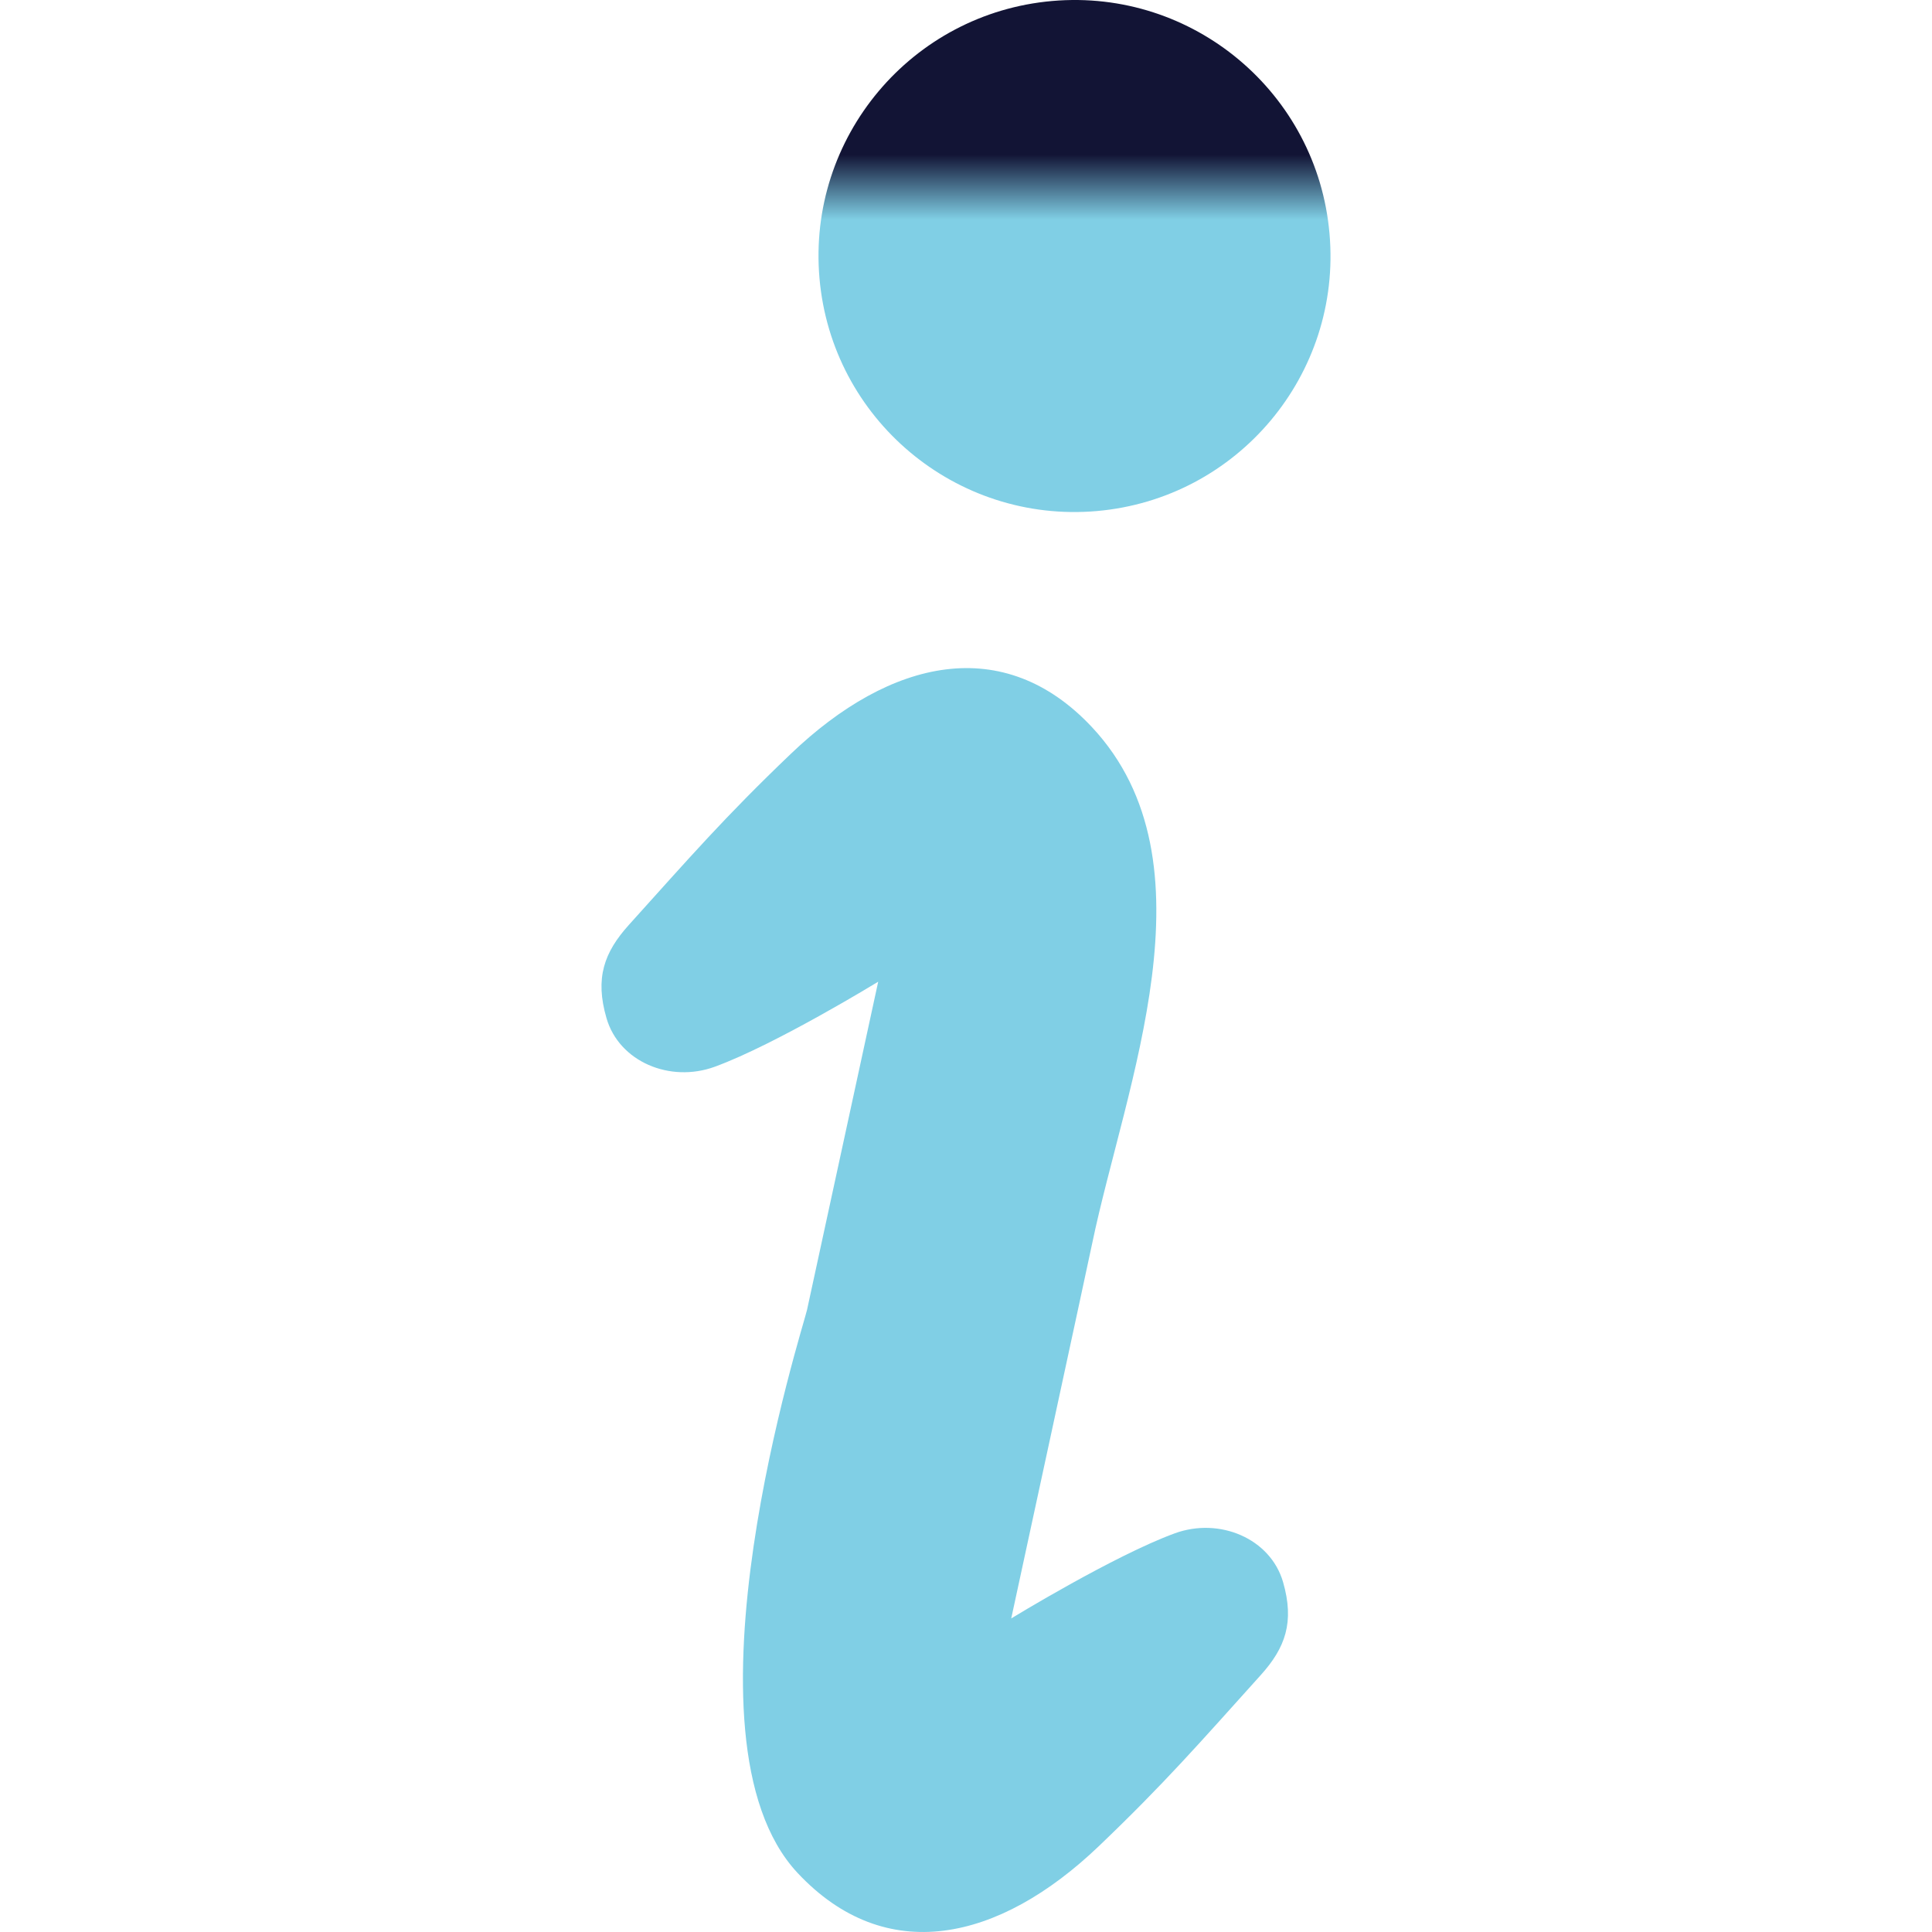 <svg height="64px" width="64px" version="1.1" id="_x32_" xmlns="http://www.w3.org/2000/svg" xmlns:xlink="http://www.w3.org/1999/xlink" viewBox="0 0 512 512" xml:space="preserve" fill="url(#paint3_linear_81_149)">

<g id="SVGRepo_bgCarrier" stroke-width="0"/>

<g id="SVGRepo_tracerCarrier" stroke-linecap="round" stroke-linejoin="round"/>

<g id="SVGRepo_iconCarrier"><g> <path class="st0" d="M290.671,135.434c37.324-3.263,64.949-36.175,61.663-73.498c-3.241-37.324-36.152-64.938-73.476-61.675 c-37.324,3.264-64.949,36.164-61.686,73.488C220.437,111.096,253.348,138.698,290.671,135.434z"/> <path class="st0" d="M311.31,406.354c-16.134,5.906-43.322,22.546-43.322,22.546s20.615-95.297,21.466-99.446 c8.71-41.829,33.463-100.86-0.069-136.747c-23.35-24.936-53.366-18.225-79.819,7.079c-17.467,16.696-26.729,27.372-42.908,45.322 c-6.55,7.273-9.032,14.065-5.93,24.717c3.332,11.515,16.8,17.226,28.705,12.871c16.134-5.895,43.3-22.534,43.3-22.534 s-12.595,57.997-18.869,87c-0.874,4.137-36.06,113.292-2.505,149.18c23.35,24.949,53.343,18.226,79.819-7.066 c17.467-16.698,26.729-27.373,42.908-45.334c6.55-7.263,9.009-14.054,5.93-24.706C336.66,407.733,323.215,402.01,311.31,406.354z"/> </g> </g><defs>
<linearGradient id="paint0_linear_81_149" x1="25.415" y1="2" x2="25.415" y2="67" gradientUnits="userSpaceOnUse">
<stop stop-color="#121435 "/>
<stop offset="1" stop-color="#80cfe5"/>
</linearGradient>
<linearGradient id="paint1_linear_81_149" x1="25.482" y1="10.766" x2="25.482" y2="58.234" gradientUnits="userSpaceOnUse">
<stop stop-color="#121435 "/>
<stop offset="1" stop-color="#80cfe5"/>
</linearGradient>
<linearGradient id="paint2_linear_81_149" x1="50.296" y1="32.208" x2="50.296" y2="67" gradientUnits="userSpaceOnUse">
<stop stop-color="#121435 "/>
<stop offset="1" stop-color="#80cfe5"/>
</linearGradient>
<linearGradient id="paint3_linear_81_149" x1="50.386" y1="40.973" x2="50.386" y2="58.235" gradientUnits="userSpaceOnUse">
<stop stop-color="#121435 "/>
<stop offset="1" stop-color="#80cfe5"/>
</linearGradient>
</defs>
</svg>